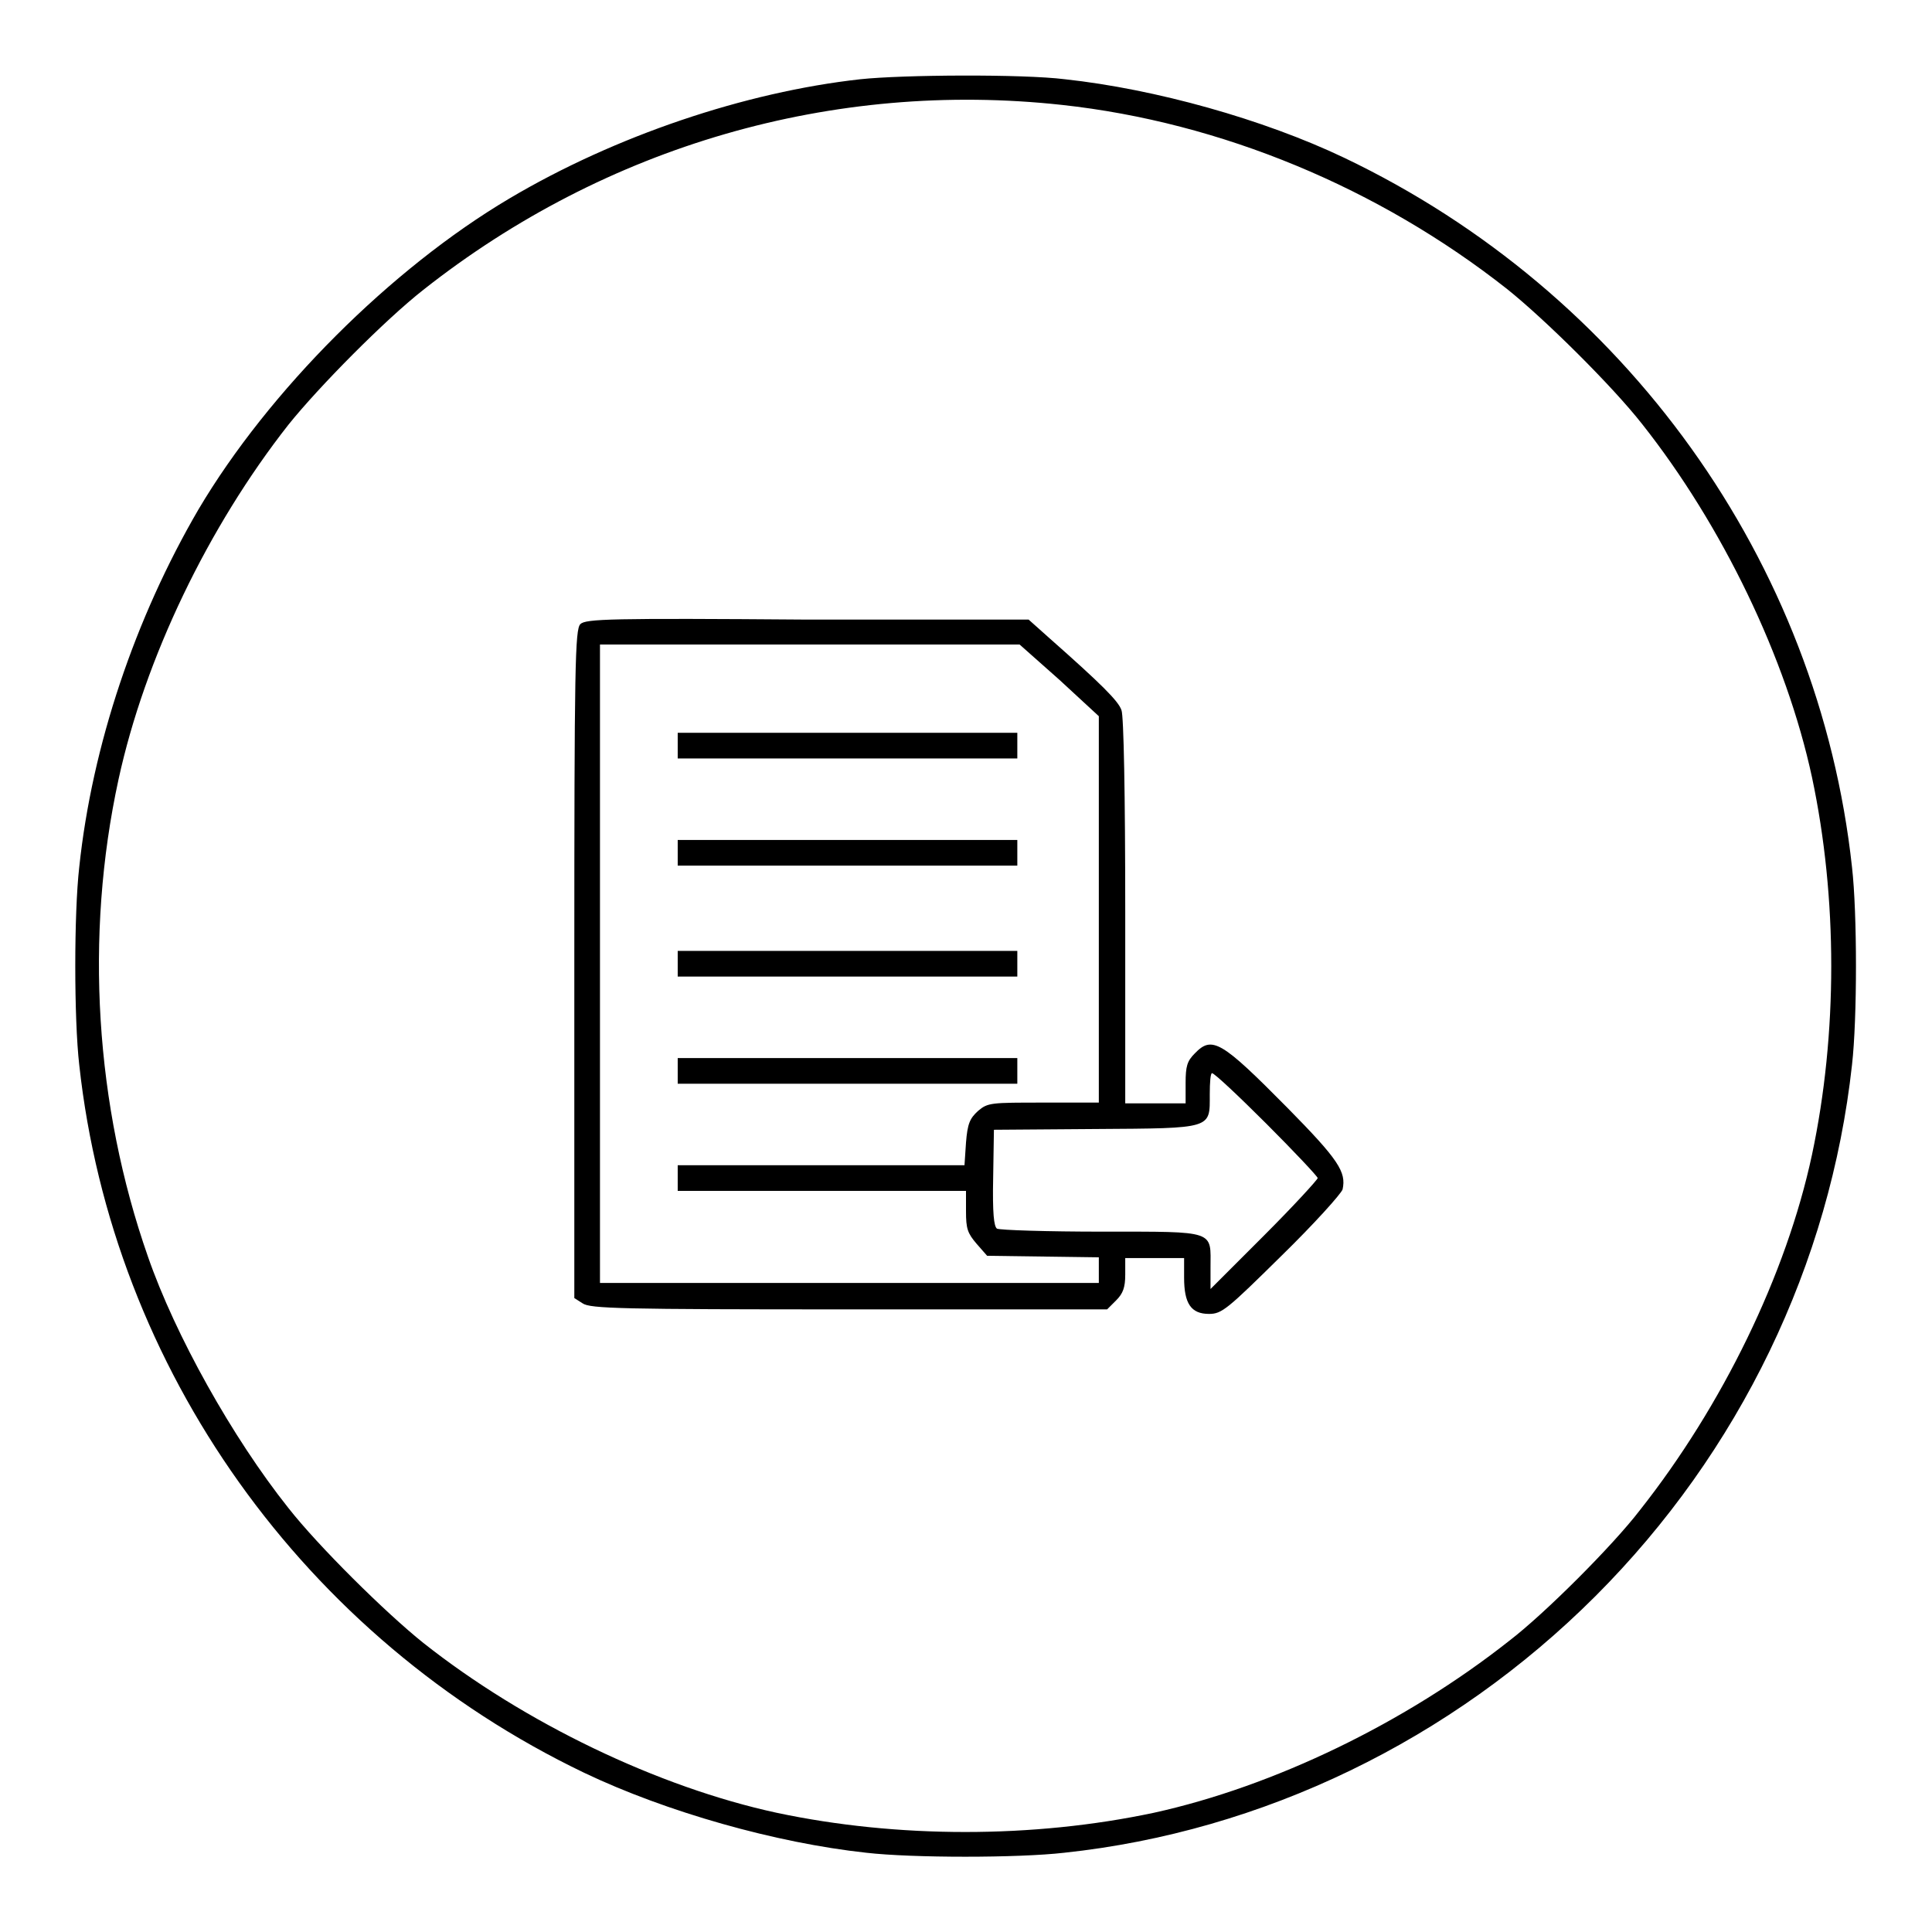 <?xml version="1.0" encoding="utf-8"?>
<!-- Svg Vector Icons : http://www.onlinewebfonts.com/icon -->
<!DOCTYPE svg PUBLIC "-//W3C//DTD SVG 1.1//EN" "http://www.w3.org/Graphics/SVG/1.1/DTD/svg11.dtd">
<svg version="1.1" xmlns="http://www.w3.org/2000/svg" xmlns:xlink="http://www.w3.org/1999/xlink" x="0px" y="0px" viewBox="0 0 256 256" enable-background="new 0 0 256 256" xml:space="preserve">
<g><g><g><path fill="#000000" d="M114,10.5c-15.3,1.7-32.5,7.5-46.5,15.8c-15.7,9.3-31.9,25.5-41.2,41.2c-8.4,14.4-14.1,31.3-15.8,47.4c-0.7,6.1-0.7,20.1,0,26.2c4.4,40.3,29.8,76,66.9,93.8c10.9,5.2,25.4,9.3,37.4,10.6c6.1,0.7,20.1,0.7,26.2,0c26.3-2.8,51.3-14.9,70.4-34c19.1-19.1,31.1-44,34-70.4c0.7-6.1,0.7-20.1,0-26.2c-4.4-40.5-30-76.2-67.3-94c-10.7-5.1-25-9.1-37-10.4C135.5,9.8,119.6,9.9,114,10.5z M140.7,13.9c21.1,2.3,42,11,59,24.4c5,4,13.9,12.8,17.9,17.9c10.6,13.4,19.1,31,22.5,46.8c3.4,16,3.4,34,0,50c-3.4,15.9-11.9,33.3-22.8,47.1c-3.6,4.7-12.6,13.7-17.3,17.3c-13.8,10.9-31.2,19.3-47.1,22.8c-16,3.4-34,3.4-50,0c-15.7-3.4-33.4-11.9-46.8-22.5c-5-4-13.9-12.8-17.9-17.9c-7.4-9.3-15-22.9-18.6-33.3c-7-20-8.4-42.5-3.9-63.2c3.5-16.1,11.9-33.5,22.5-47c4-5,12.8-13.9,17.9-17.9C80.3,19.3,110.4,10.6,140.7,13.9z"/><path fill="#000000" d="M76.9,82.7c-0.7,0.7-0.8,5.4-0.8,45V172l1.1,0.7c1,0.7,5.1,0.8,35.3,0.8h34.2l1.2-1.2c0.9-0.9,1.2-1.7,1.2-3.4v-2.2h3.9h3.9v2.6c0,3.4,0.9,4.8,3.3,4.8c1.7,0,2.4-0.6,9.6-7.7c4.3-4.2,7.9-8.2,8.1-8.8c0.5-2.3-0.5-3.9-7.3-10.8c-8.8-8.9-10-9.6-12.3-7.2c-1,1-1.2,1.7-1.2,3.9v2.7H153h-3.9v-25.4c0-15.5-0.2-26-0.5-26.7c-0.4-1.2-2.6-3.4-9.5-9.5l-2.8-2.5H107C80.9,81.9,77.6,82,76.9,82.7z M140.4,90.1l5.2,4.8v25.6v25.6h-7.3c-7,0-7.4,0-8.7,1.1c-1.1,1-1.4,1.7-1.6,4.2l-0.2,3h-19.1H89.8v1.7v1.7h19.1H128v2.7c0,2.3,0.2,2.9,1.4,4.3l1.4,1.6l7.4,0.1l7.4,0.1v1.7v1.7h-33.1H79.5v-42.4V85.4h27.8h27.8L140.4,90.1z M167.8,148.9c3.7,3.7,6.8,7,6.8,7.2s-3.2,3.7-7.1,7.6l-7.1,7.1V168c0-5,0.9-4.8-14.3-4.8c-7.3,0-13.6-0.2-14-0.4c-0.4-0.3-0.6-2-0.5-6.8l0.1-6.3l13.4-0.1c15.7-0.1,15.2,0,15.2-4.6c0-1.6,0.1-2.8,0.3-2.8C160.9,142.2,164.1,145.2,167.8,148.9z"/><path fill="#000000" d="M89.8,98.8v1.7h22.5h22.5v-1.7v-1.7h-22.5H89.8V98.8L89.8,98.8z"/><path fill="#000000" d="M89.8,113v1.7h22.5h22.5V113v-1.7h-22.5H89.8V113L89.8,113z"/><path fill="#000000" d="M89.8,127.7v1.7h22.5h22.5v-1.7V126h-22.5H89.8V127.7L89.8,127.7z"/><path fill="#000000" d="M89.8,141.9v1.7h22.5h22.5v-1.7v-1.7h-22.5H89.8V141.9L89.8,141.9z"/></g></g></g>
</svg>